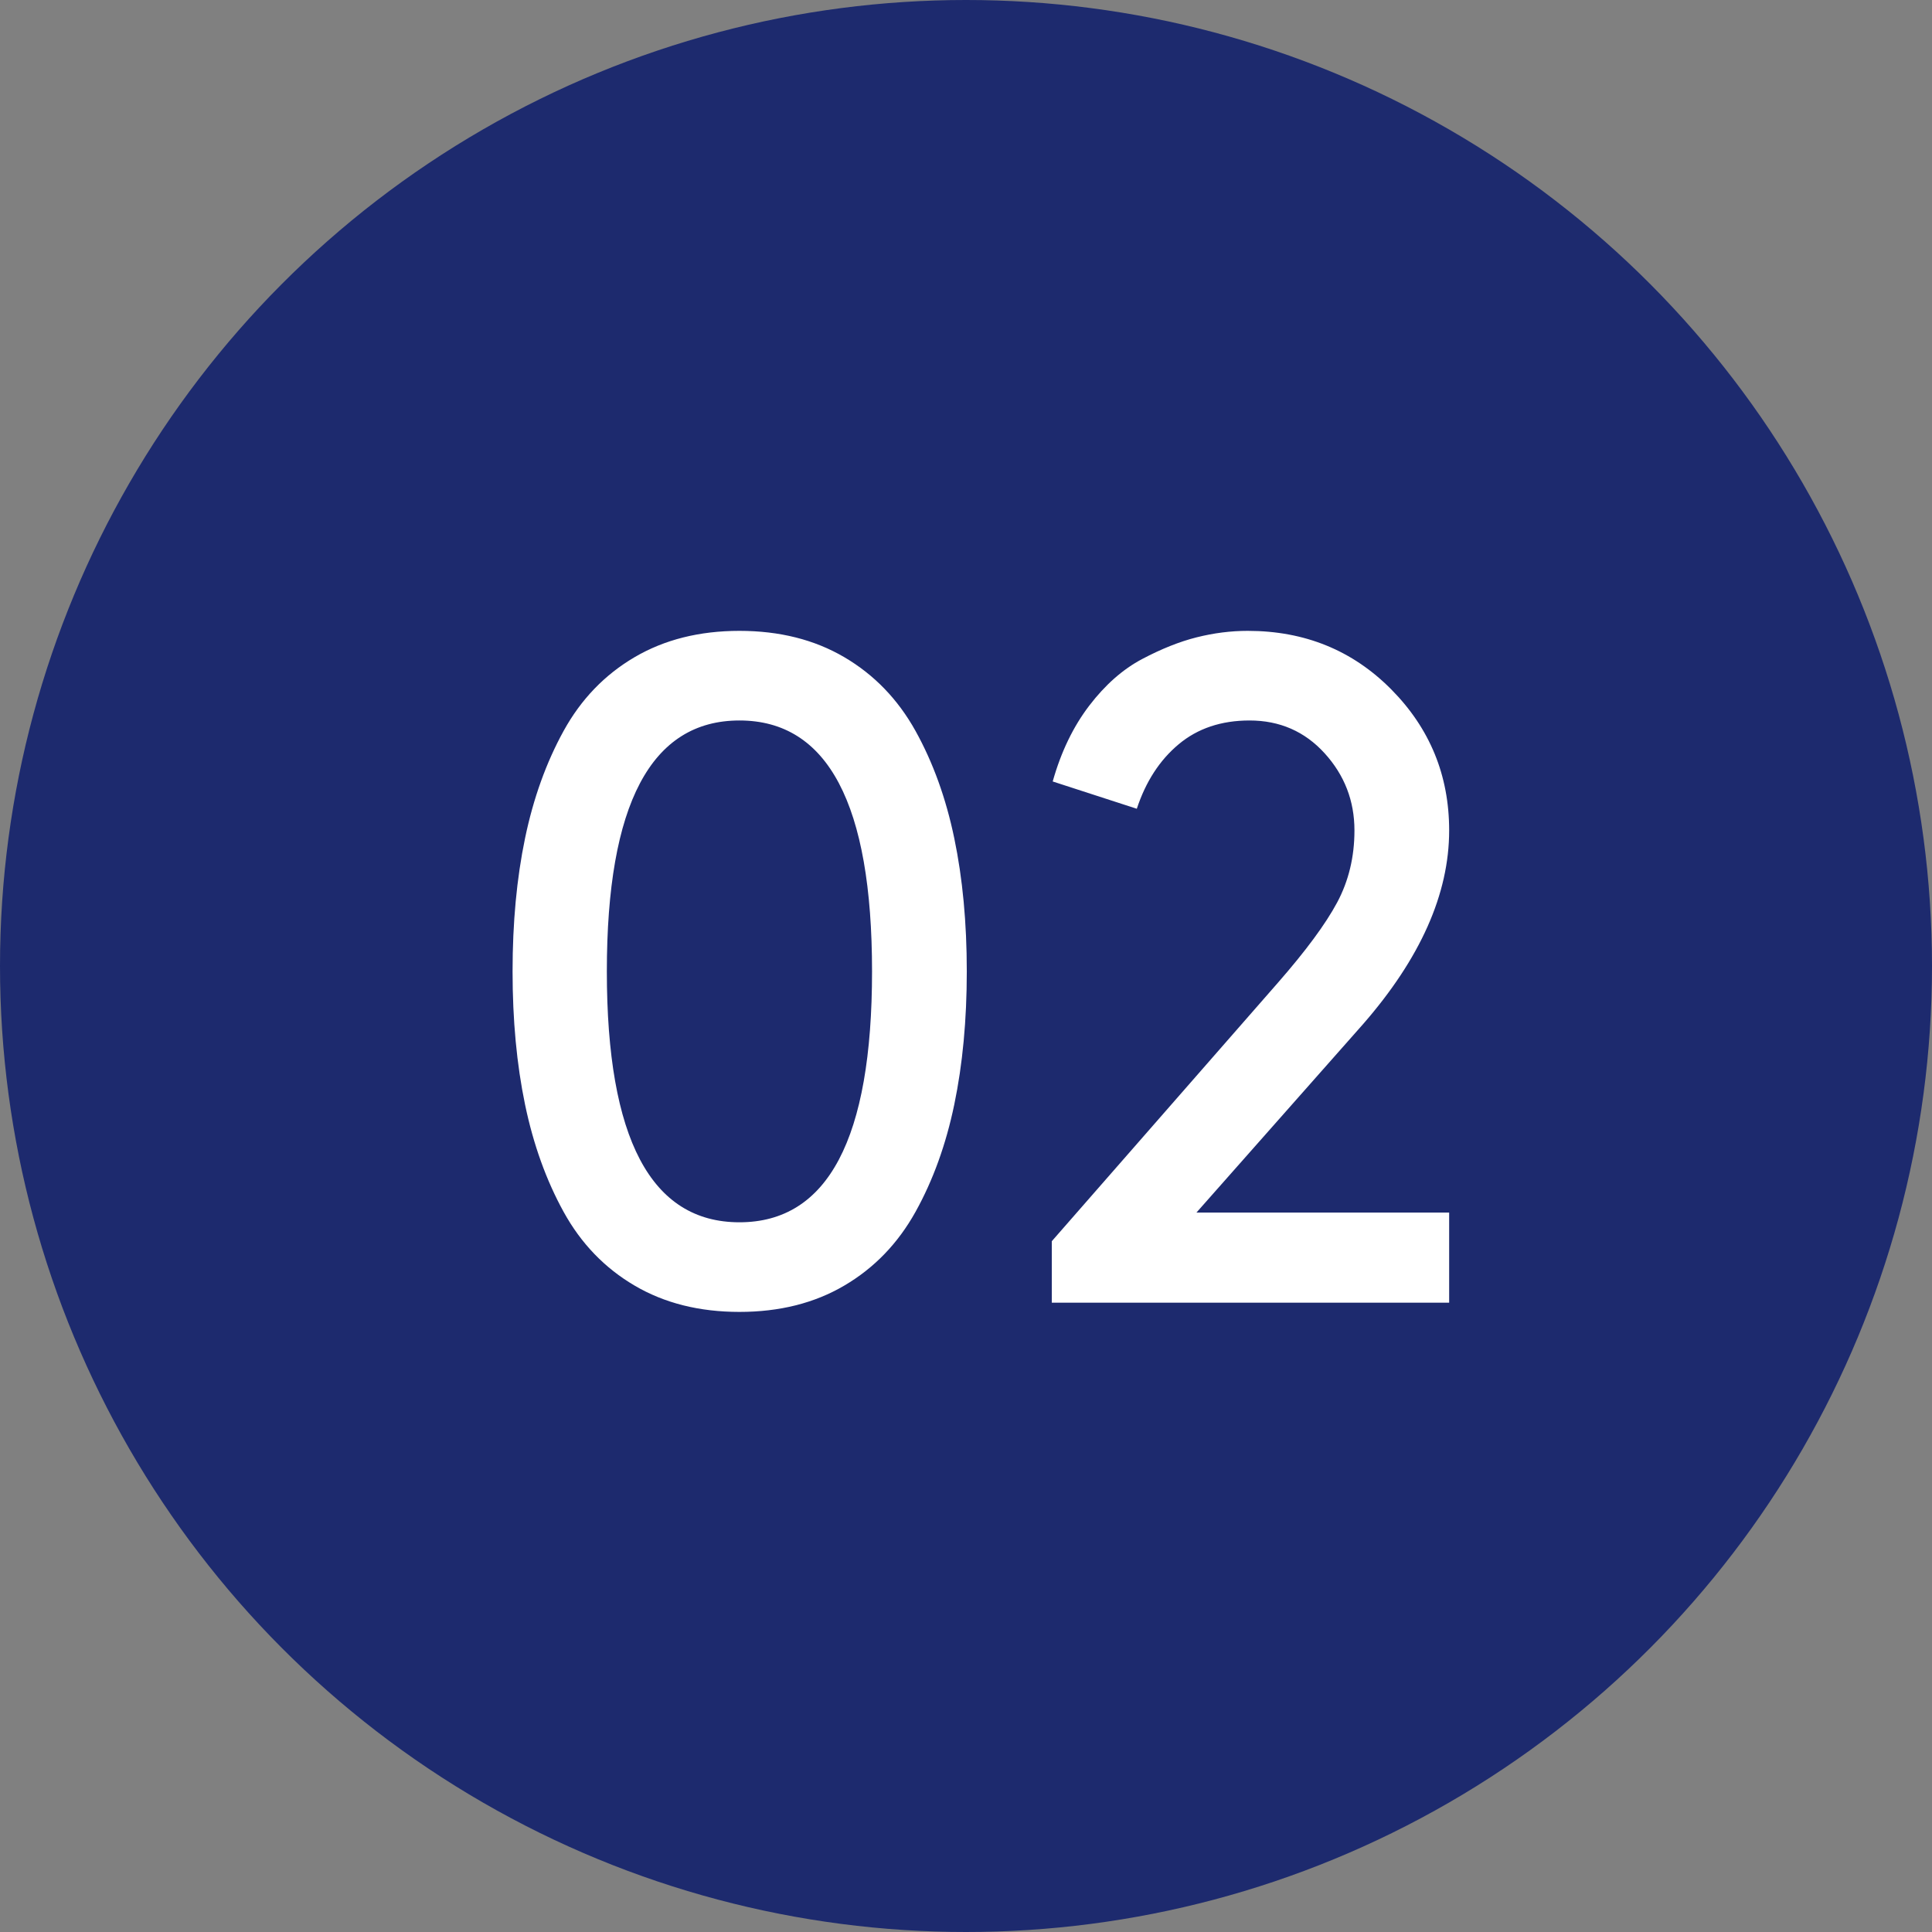 <?xml version="1.0" encoding="UTF-8"?>
<svg width="49px" height="49px" viewBox="0 0 49 49" version="1.1" xmlns="http://www.w3.org/2000/svg" xmlns:xlink="http://www.w3.org/1999/xlink">
    <rect x="0" y="0" width="49" height="49" fill="#808080" stroke="none"/>
    <title>49x49</title>
    <g id="49x49" stroke="none" stroke-width="1" fill="none" fill-rule="evenodd">
        <g id="02">
            <circle id="Oval-Copy" fill="#1D2A6E" cx="24.5" cy="24.5" r="24.5"></circle>
            <path d="M18.754,33.273 C19.77,33.273 20.656,33.051 21.414,32.605 C22.172,32.16 22.773,31.537 23.219,30.736 C23.664,29.936 23.992,29.027 24.203,28.012 C24.414,26.996 24.52,25.871 24.52,24.637 C24.52,23.402 24.414,22.277 24.203,21.262 C23.992,20.246 23.664,19.338 23.219,18.537 C22.773,17.736 22.172,17.113 21.414,16.668 C20.656,16.223 19.77,16 18.754,16 C17.738,16 16.852,16.223 16.094,16.668 C15.336,17.113 14.736,17.736 14.295,18.537 C13.854,19.338 13.527,20.246 13.316,21.262 C13.105,22.277 13,23.402 13,24.637 C13,25.871 13.105,26.996 13.316,28.012 C13.527,29.027 13.854,29.936 14.295,30.736 C14.736,31.537 15.336,32.16 16.094,32.605 C16.852,33.051 17.738,33.273 18.754,33.273 Z M18.754,31 C16.512,31 15.391,28.879 15.391,24.637 C15.391,20.395 16.512,18.273 18.754,18.273 C20.996,18.273 22.117,20.395 22.117,24.637 C22.117,28.879 20.996,31 18.754,31 Z M36.754,33.039 L36.754,30.754 L30.344,30.754 L34.562,25.984 C36.023,24.312 36.754,22.672 36.754,21.062 C36.754,19.664 36.264,18.471 35.283,17.482 C34.303,16.494 33.09,16 31.645,16 C31.215,16 30.783,16.055 30.35,16.164 C29.916,16.273 29.455,16.457 28.967,16.715 C28.479,16.973 28.031,17.367 27.625,17.898 C27.219,18.43 26.91,19.07 26.699,19.82 L26.699,19.82 L28.832,20.512 C29.059,19.824 29.412,19.279 29.893,18.877 C30.373,18.475 30.973,18.273 31.691,18.273 C32.457,18.273 33.092,18.551 33.596,19.105 C34.1,19.66 34.352,20.312 34.352,21.062 C34.352,21.734 34.205,22.344 33.912,22.891 C33.619,23.438 33.117,24.117 32.406,24.93 L32.406,24.93 L26.676,31.48 L26.676,33.039 L36.754,33.039 Z" fill="#FFFFFF" fill-rule="nonzero"></path>
        </g>
    </g>
</svg>